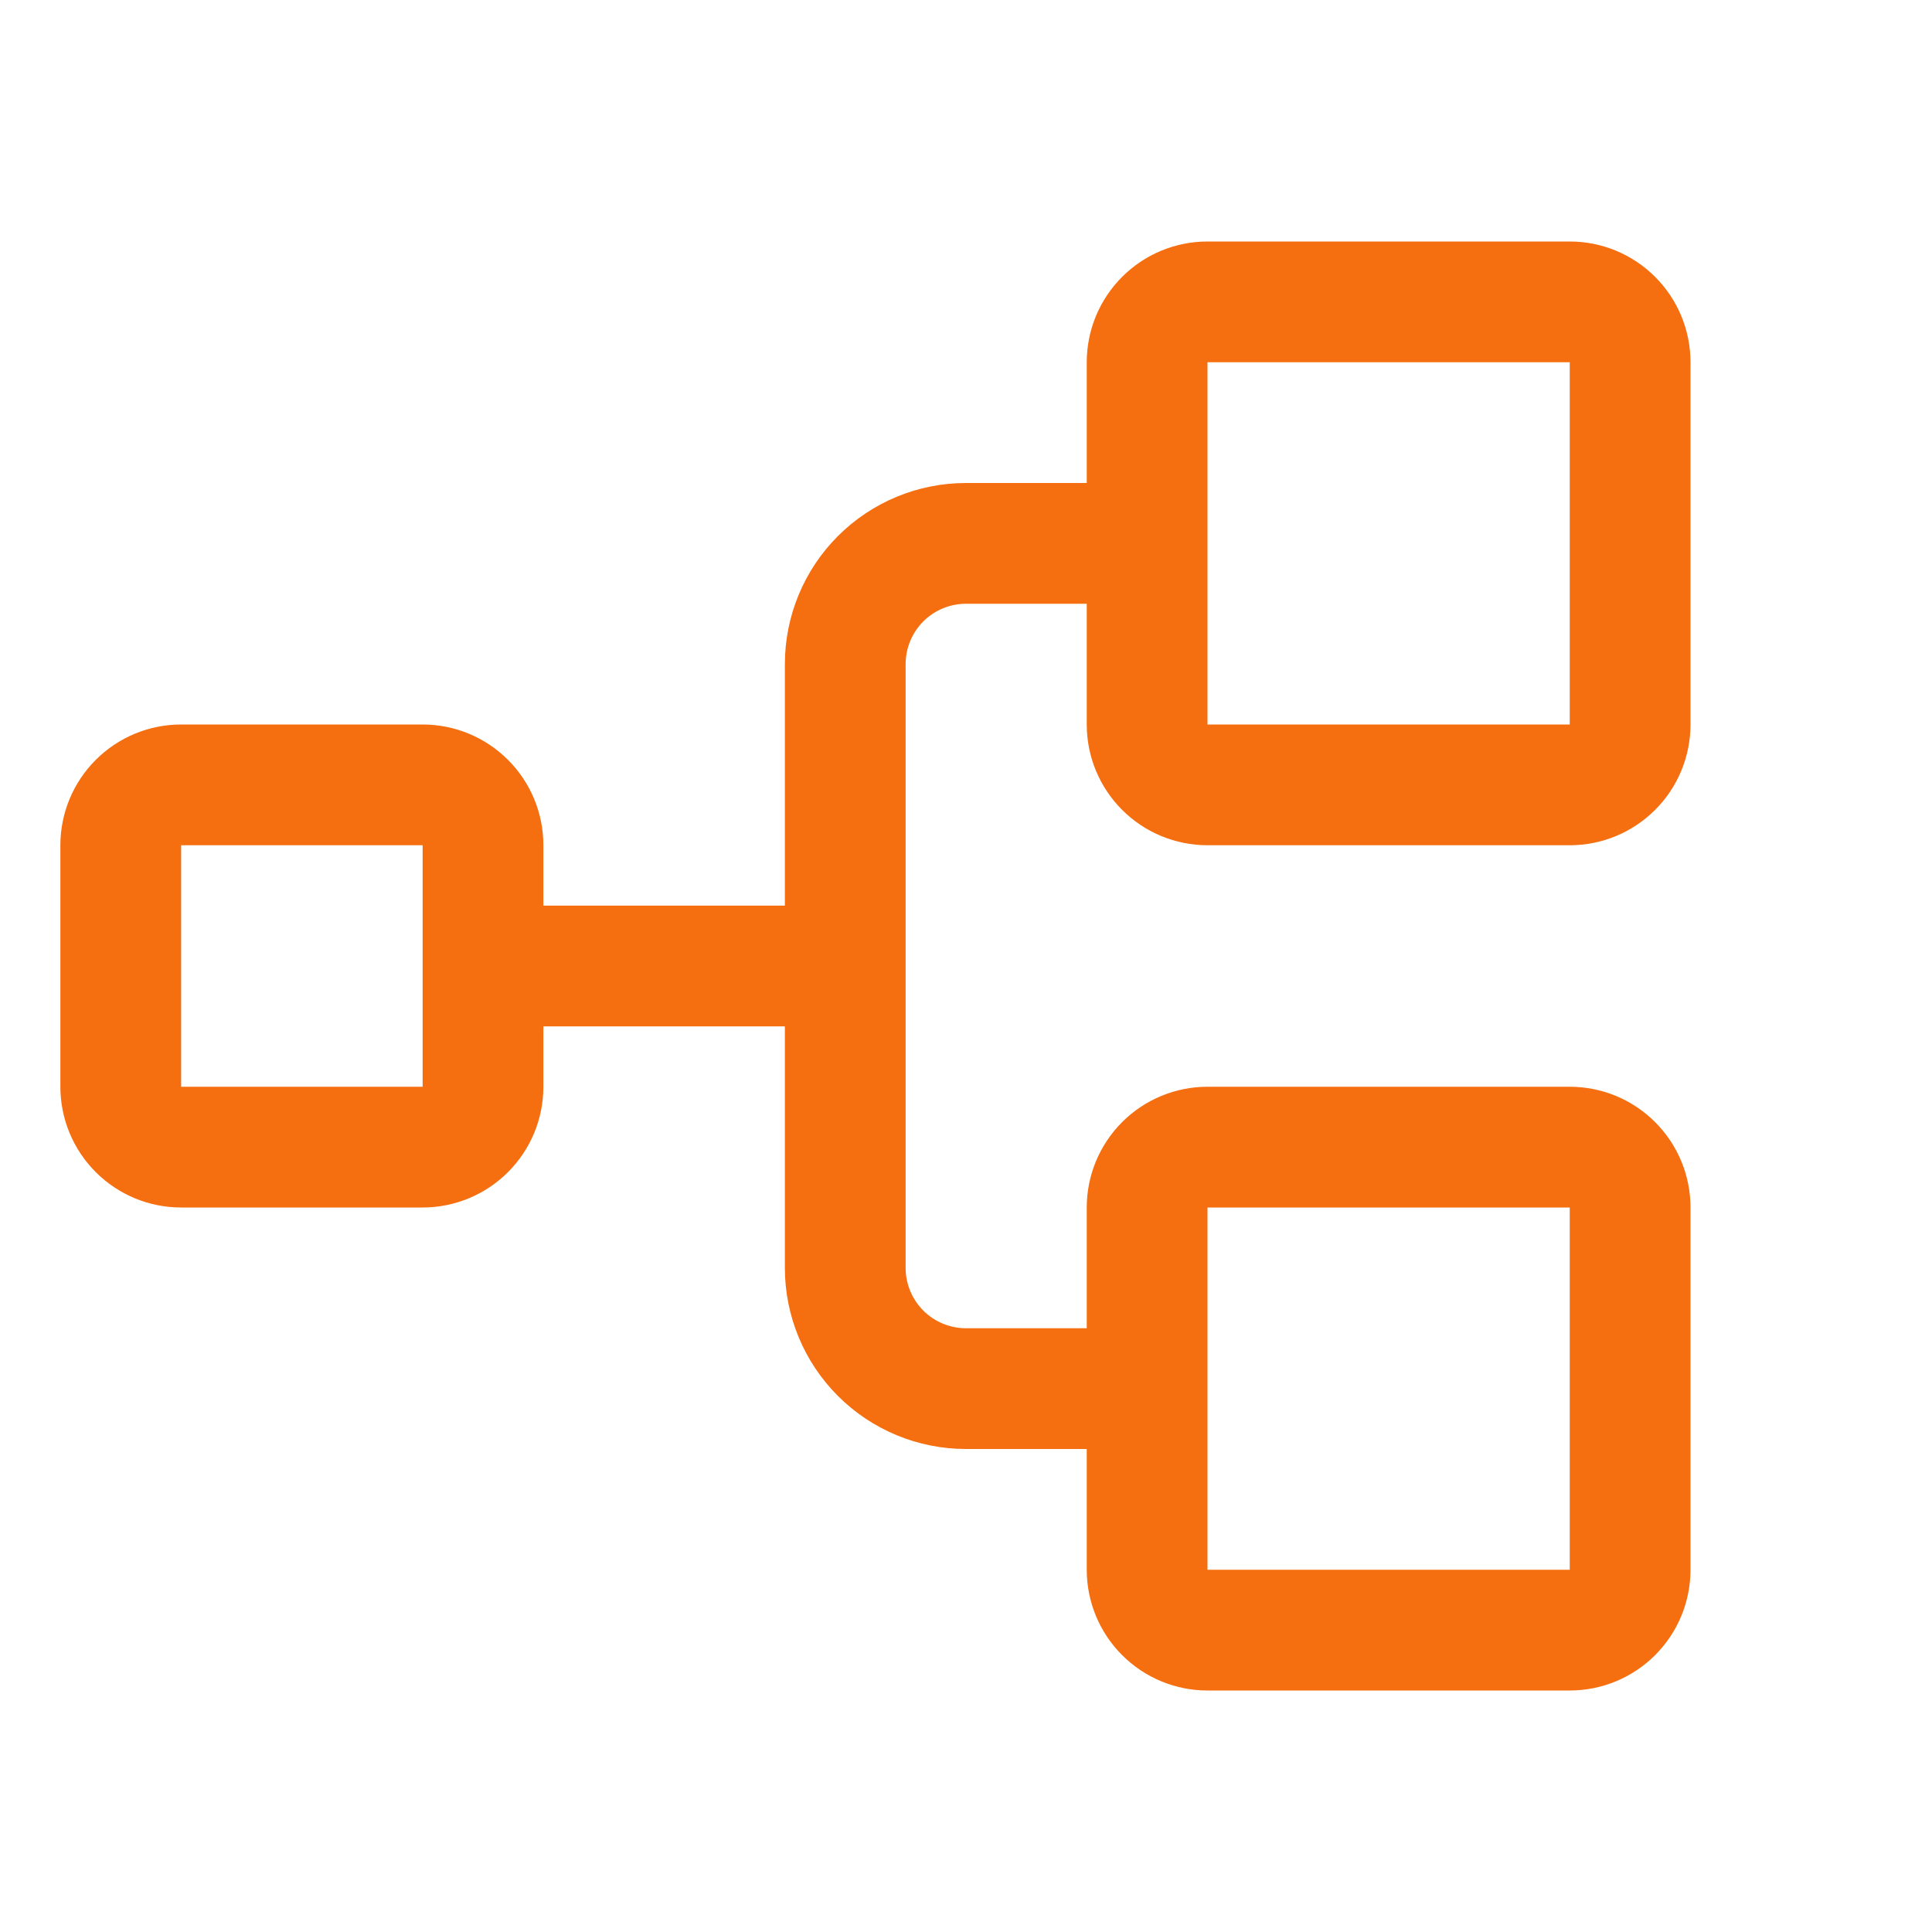 <svg xmlns="http://www.w3.org/2000/svg" width="48" height="48" viewBox="0 0 48 48" fill="none">
  <path d="M30 21H39C39.796 21 40.559 20.684 41.121 20.121C41.684 19.559 42 18.796 42 18V9C42 8.204 41.684 7.441 41.121 6.879C40.559 6.316 39.796 6 39 6H30C29.204 6 28.441 6.316 27.879 6.879C27.316 7.441 27 8.204 27 9V12H24C22.806 12 21.662 12.474 20.818 13.318C19.974 14.162 19.5 15.306 19.5 16.5V22.5H13.5V21C13.5 20.204 13.184 19.441 12.621 18.879C12.059 18.316 11.296 18 10.5 18H4.5C3.704 18 2.941 18.316 2.379 18.879C1.816 19.441 1.5 20.204 1.5 21V27C1.5 27.796 1.816 28.559 2.379 29.121C2.941 29.684 3.704 30 4.5 30H10.5C11.296 30 12.059 29.684 12.621 29.121C13.184 28.559 13.5 27.796 13.5 27V25.5H19.5V31.5C19.5 32.694 19.974 33.838 20.818 34.682C21.662 35.526 22.806 36 24 36H27V39C27 39.796 27.316 40.559 27.879 41.121C28.441 41.684 29.204 42 30 42H39C39.796 42 40.559 41.684 41.121 41.121C41.684 40.559 42 39.796 42 39V30C42 29.204 41.684 28.441 41.121 27.879C40.559 27.316 39.796 27 39 27H30C29.204 27 28.441 27.316 27.879 27.879C27.316 28.441 27 29.204 27 30V33H24C23.602 33 23.221 32.842 22.939 32.561C22.658 32.279 22.5 31.898 22.5 31.5V16.5C22.5 16.102 22.658 15.721 22.939 15.439C23.221 15.158 23.602 15 24 15H27V18C27 18.796 27.316 19.559 27.879 20.121C28.441 20.684 29.204 21 30 21ZM10.5 27H4.5V21H10.5V27ZM30 30H39V39H30V30ZM30 9H39V18H30V9Z" fill="#F56E0F"/>
</svg>